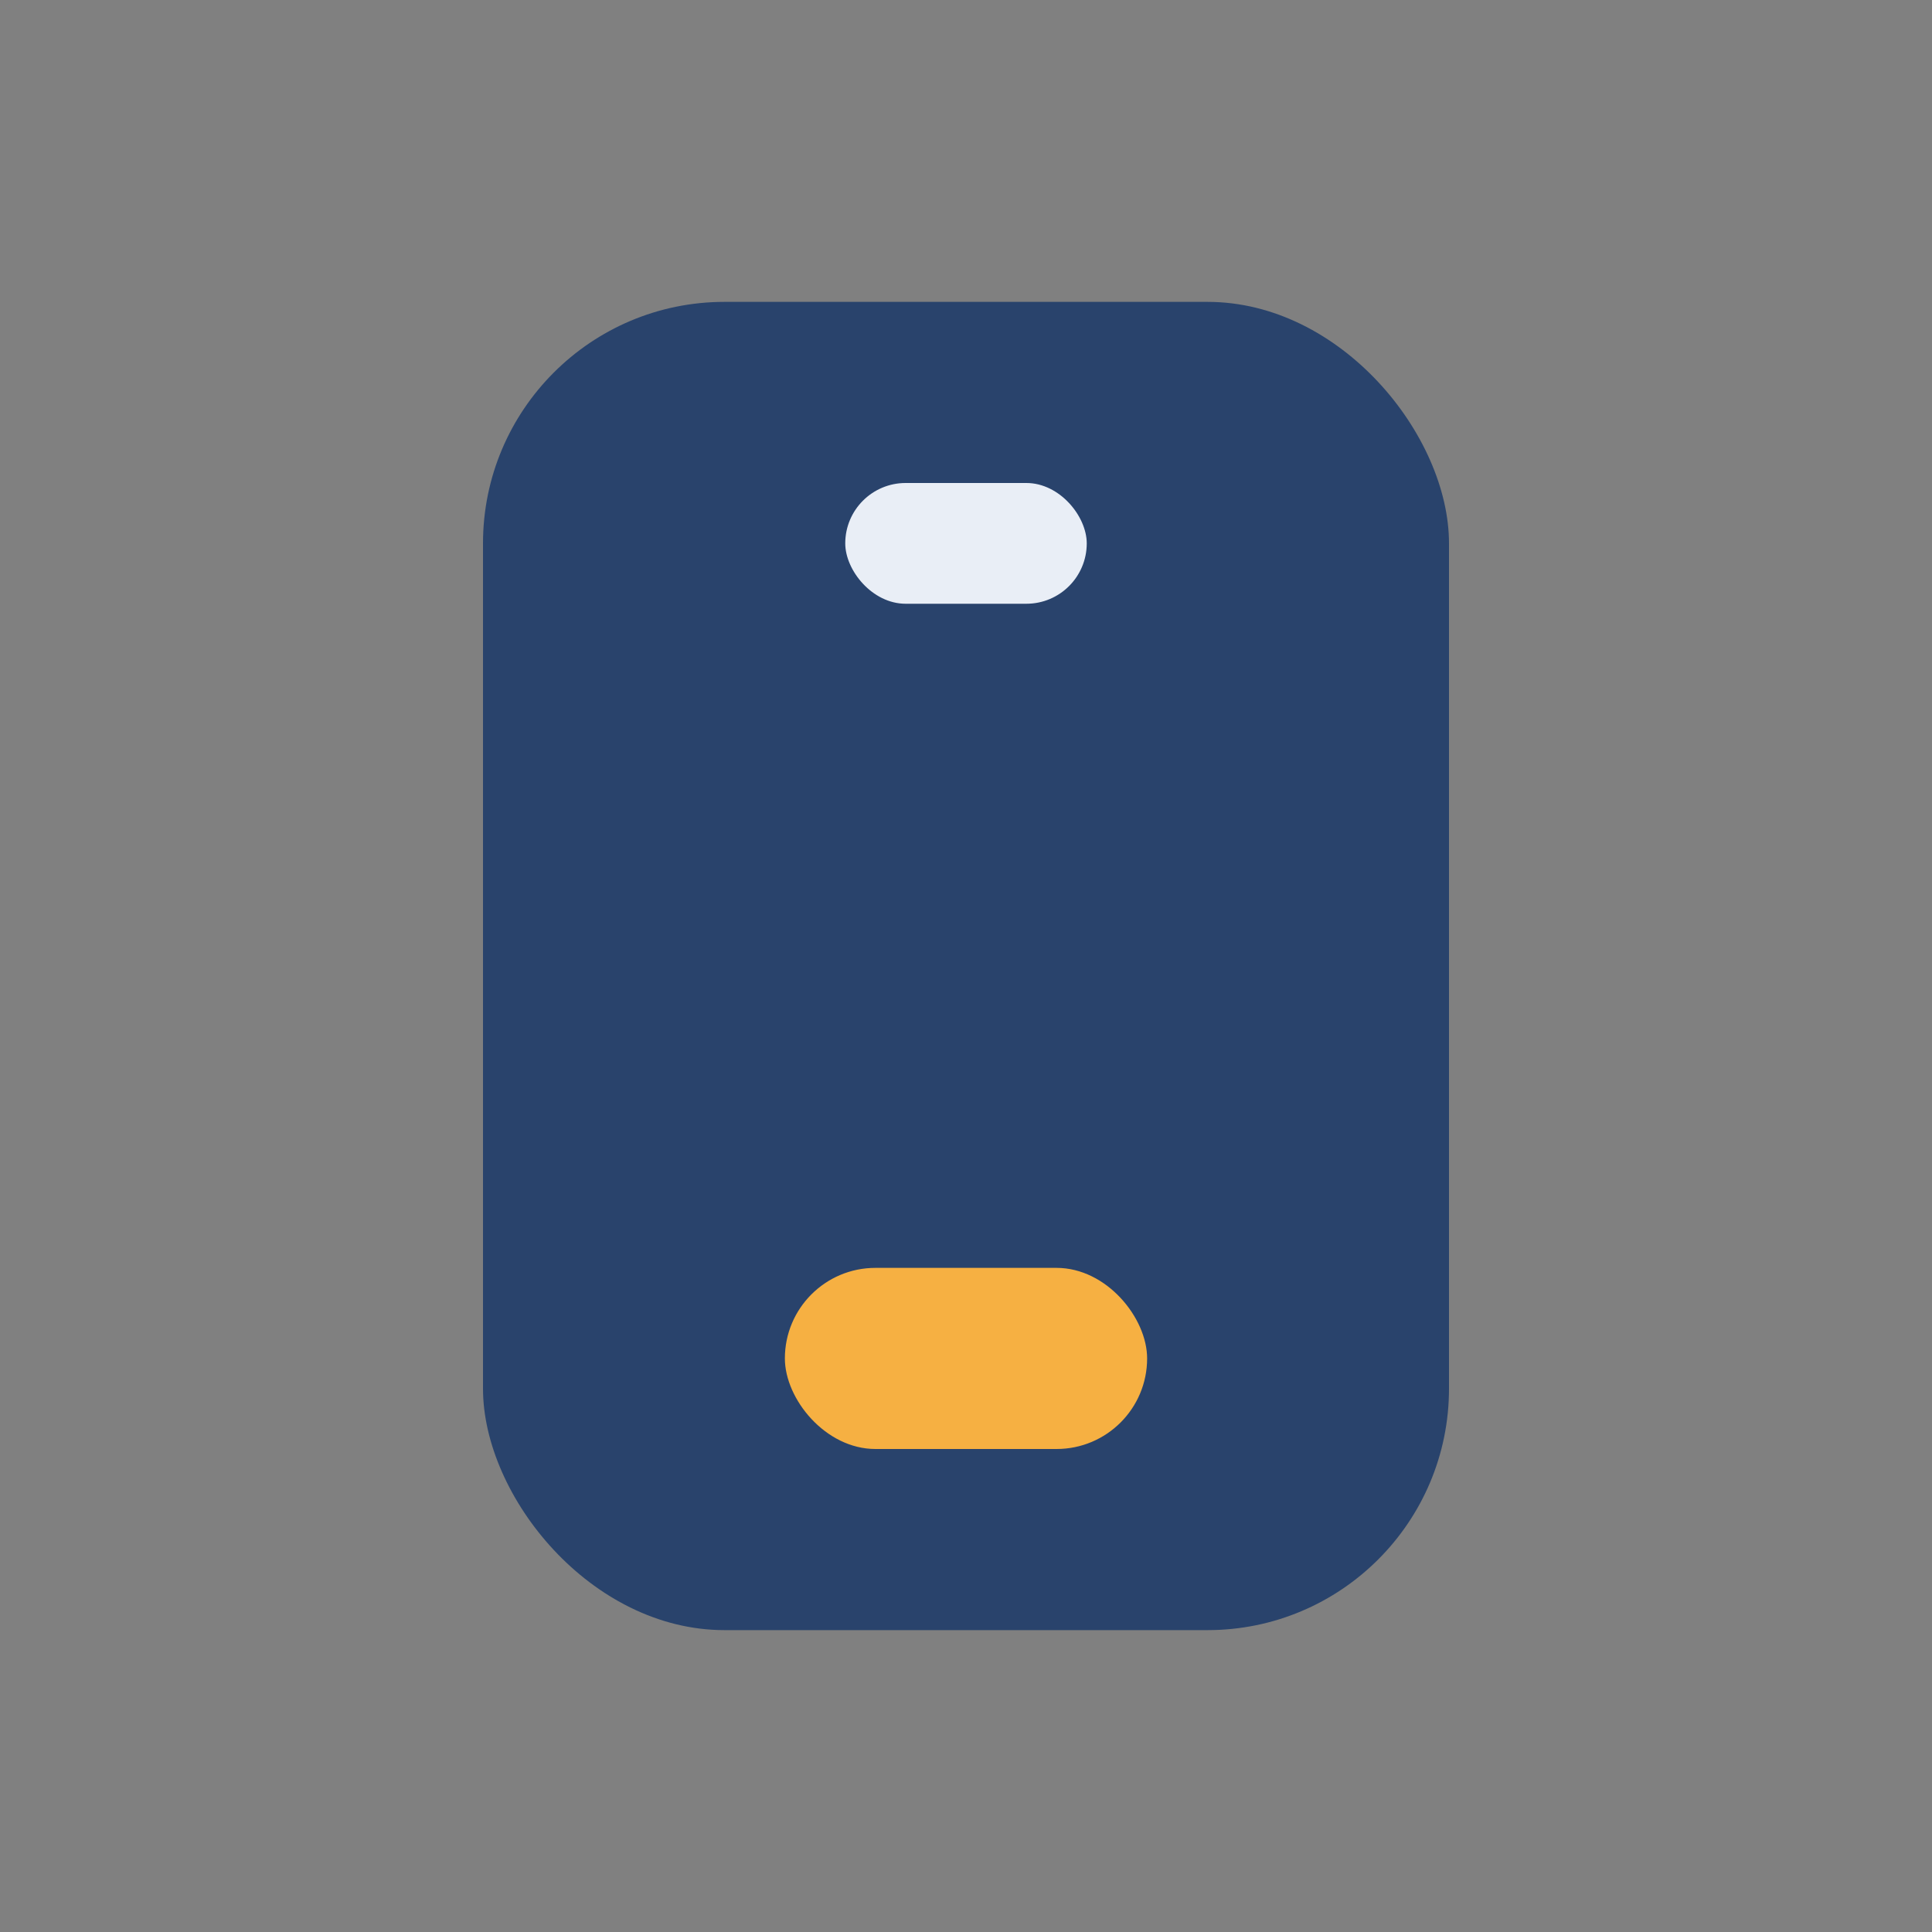 <?xml version="1.0" encoding="UTF-8"?>
<svg xmlns="http://www.w3.org/2000/svg" width="32" height="32" viewBox="0 0 32 32"><rect x="0" y="0" width="32" height="32" fill="#808080" stroke="none"/><rect x="8" y="5" width="16" height="22" rx="4" fill="#29436C"/><rect x="14" y="8" width="4" height="2" rx="1" fill="#E9EEF6"/><rect x="13" y="21" width="6" height="3" rx="1.5" fill="#F6B042"/></svg>